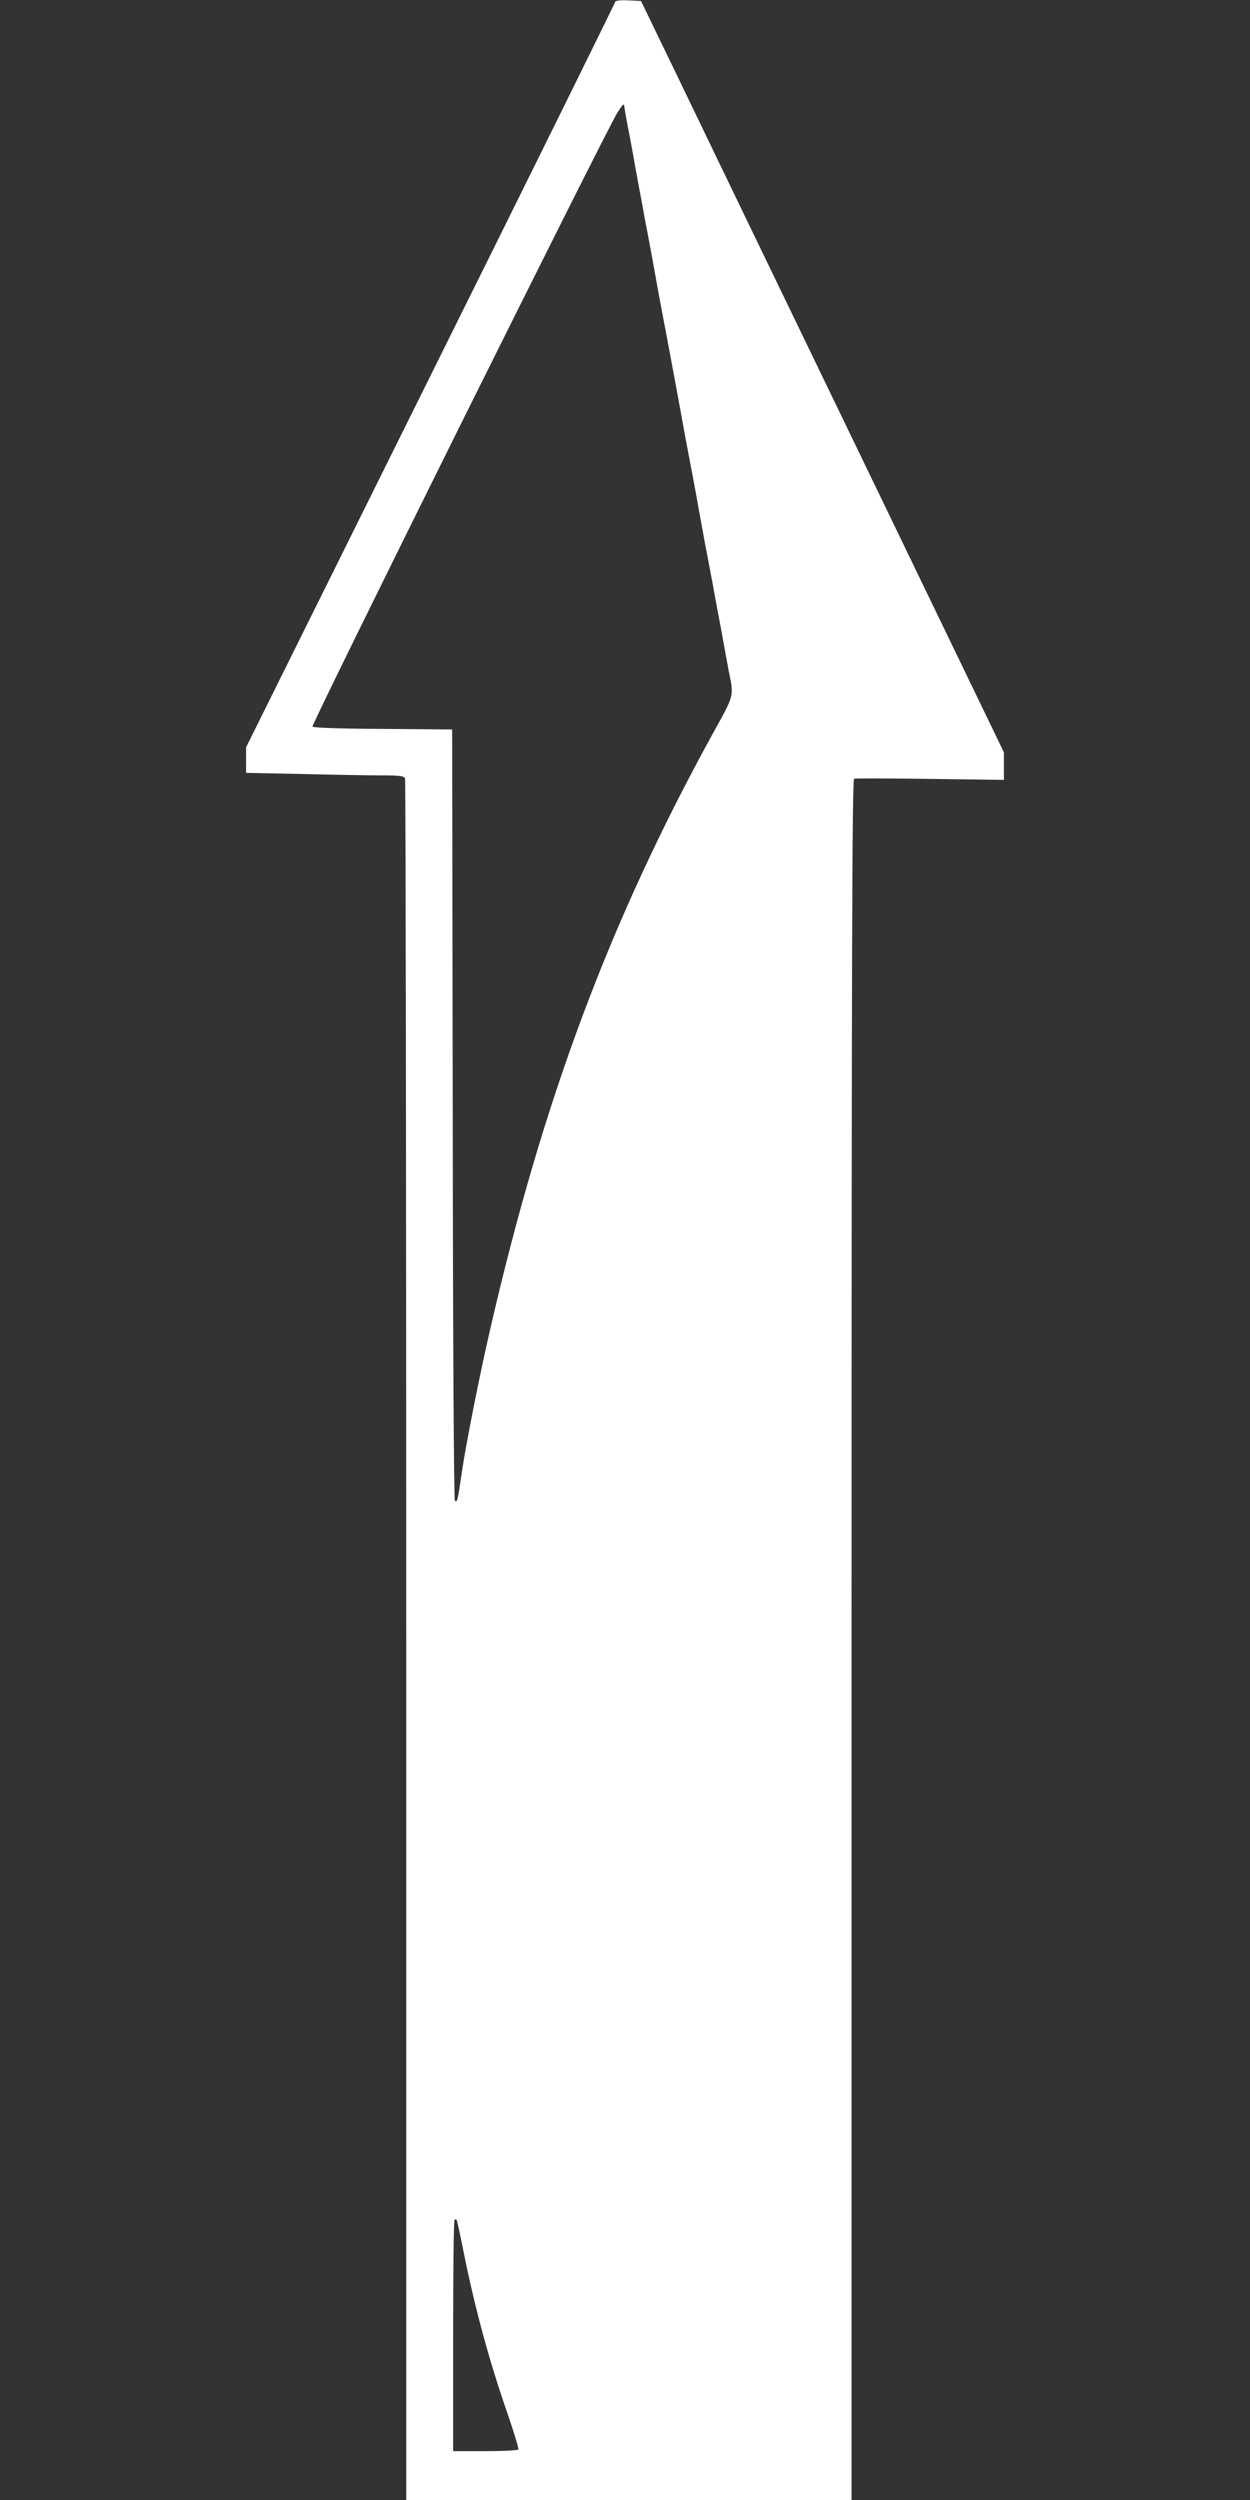 <?xml version="1.0" standalone="no"?>
<!DOCTYPE svg PUBLIC "-//W3C//DTD SVG 20010904//EN"
 "http://www.w3.org/TR/2001/REC-SVG-20010904/DTD/svg10.dtd">
<svg version="1.0" xmlns="http://www.w3.org/2000/svg"
 width="640pt" height="1280pt" viewBox="0 0 640 1280"
 preserveAspectRatio="xMidYMid meet">
<rect x="0" y="0" width="640" height="1280" fill="#333333" stroke="none"/>
<g transform="translate(0,1280) scale(0.1,-0.1)"
fill="#ffffff" stroke="none">
<path d="M3150 12791 c0 -5 -425 -866 -945 -1913 l-945 -1904 0 -66 0 -65 293
-6 c160 -4 342 -7 403 -7 93 0 113 -3 118 -16 3 -9 6 -1995 6 -4415 l0 -4399
1140 0 1140 0 0 4404 c0 3514 3 4405 13 4409 6 2 182 2 390 -1 l377 -5 0 70 0
71 -726 1503 c-400 827 -818 1693 -929 1924 l-203 420 -66 3 c-37 2 -66 -1
-66 -7z m61 -621 c13 -67 24 -124 39 -210 12 -65 19 -107 39 -210 5 -30 14
-80 20 -110 6 -30 15 -77 20 -105 5 -27 15 -79 21 -115 13 -71 22 -124 39
-212 6 -32 15 -82 21 -110 5 -29 14 -78 20 -108 15 -78 26 -139 50 -270 11
-63 26 -140 31 -170 25 -131 44 -229 69 -370 11 -63 26 -140 31 -170 16 -81
28 -149 39 -205 5 -27 14 -77 20 -110 16 -82 26 -138 40 -215 6 -36 16 -85 20
-110 28 -139 33 -121 -81 -327 -528 -961 -869 -1874 -1139 -3048 -53 -228
-124 -587 -145 -730 -21 -147 -24 -160 -36 -148 -5 5 -10 763 -11 1978 l-3
1970 -357 3 c-224 1 -358 6 -358 12 0 26 1506 3058 1562 3145 30 46 33 48 35
25 2 -14 8 -50 14 -80z m-841 -10882 c59 -296 132 -568 229 -847 33 -96 58
-178 55 -182 -3 -5 -79 -9 -170 -9 l-164 0 0 588 c0 324 3 592 7 595 3 4 8 5
10 3 3 -2 17 -69 33 -148z"/>
</g>
</svg>
